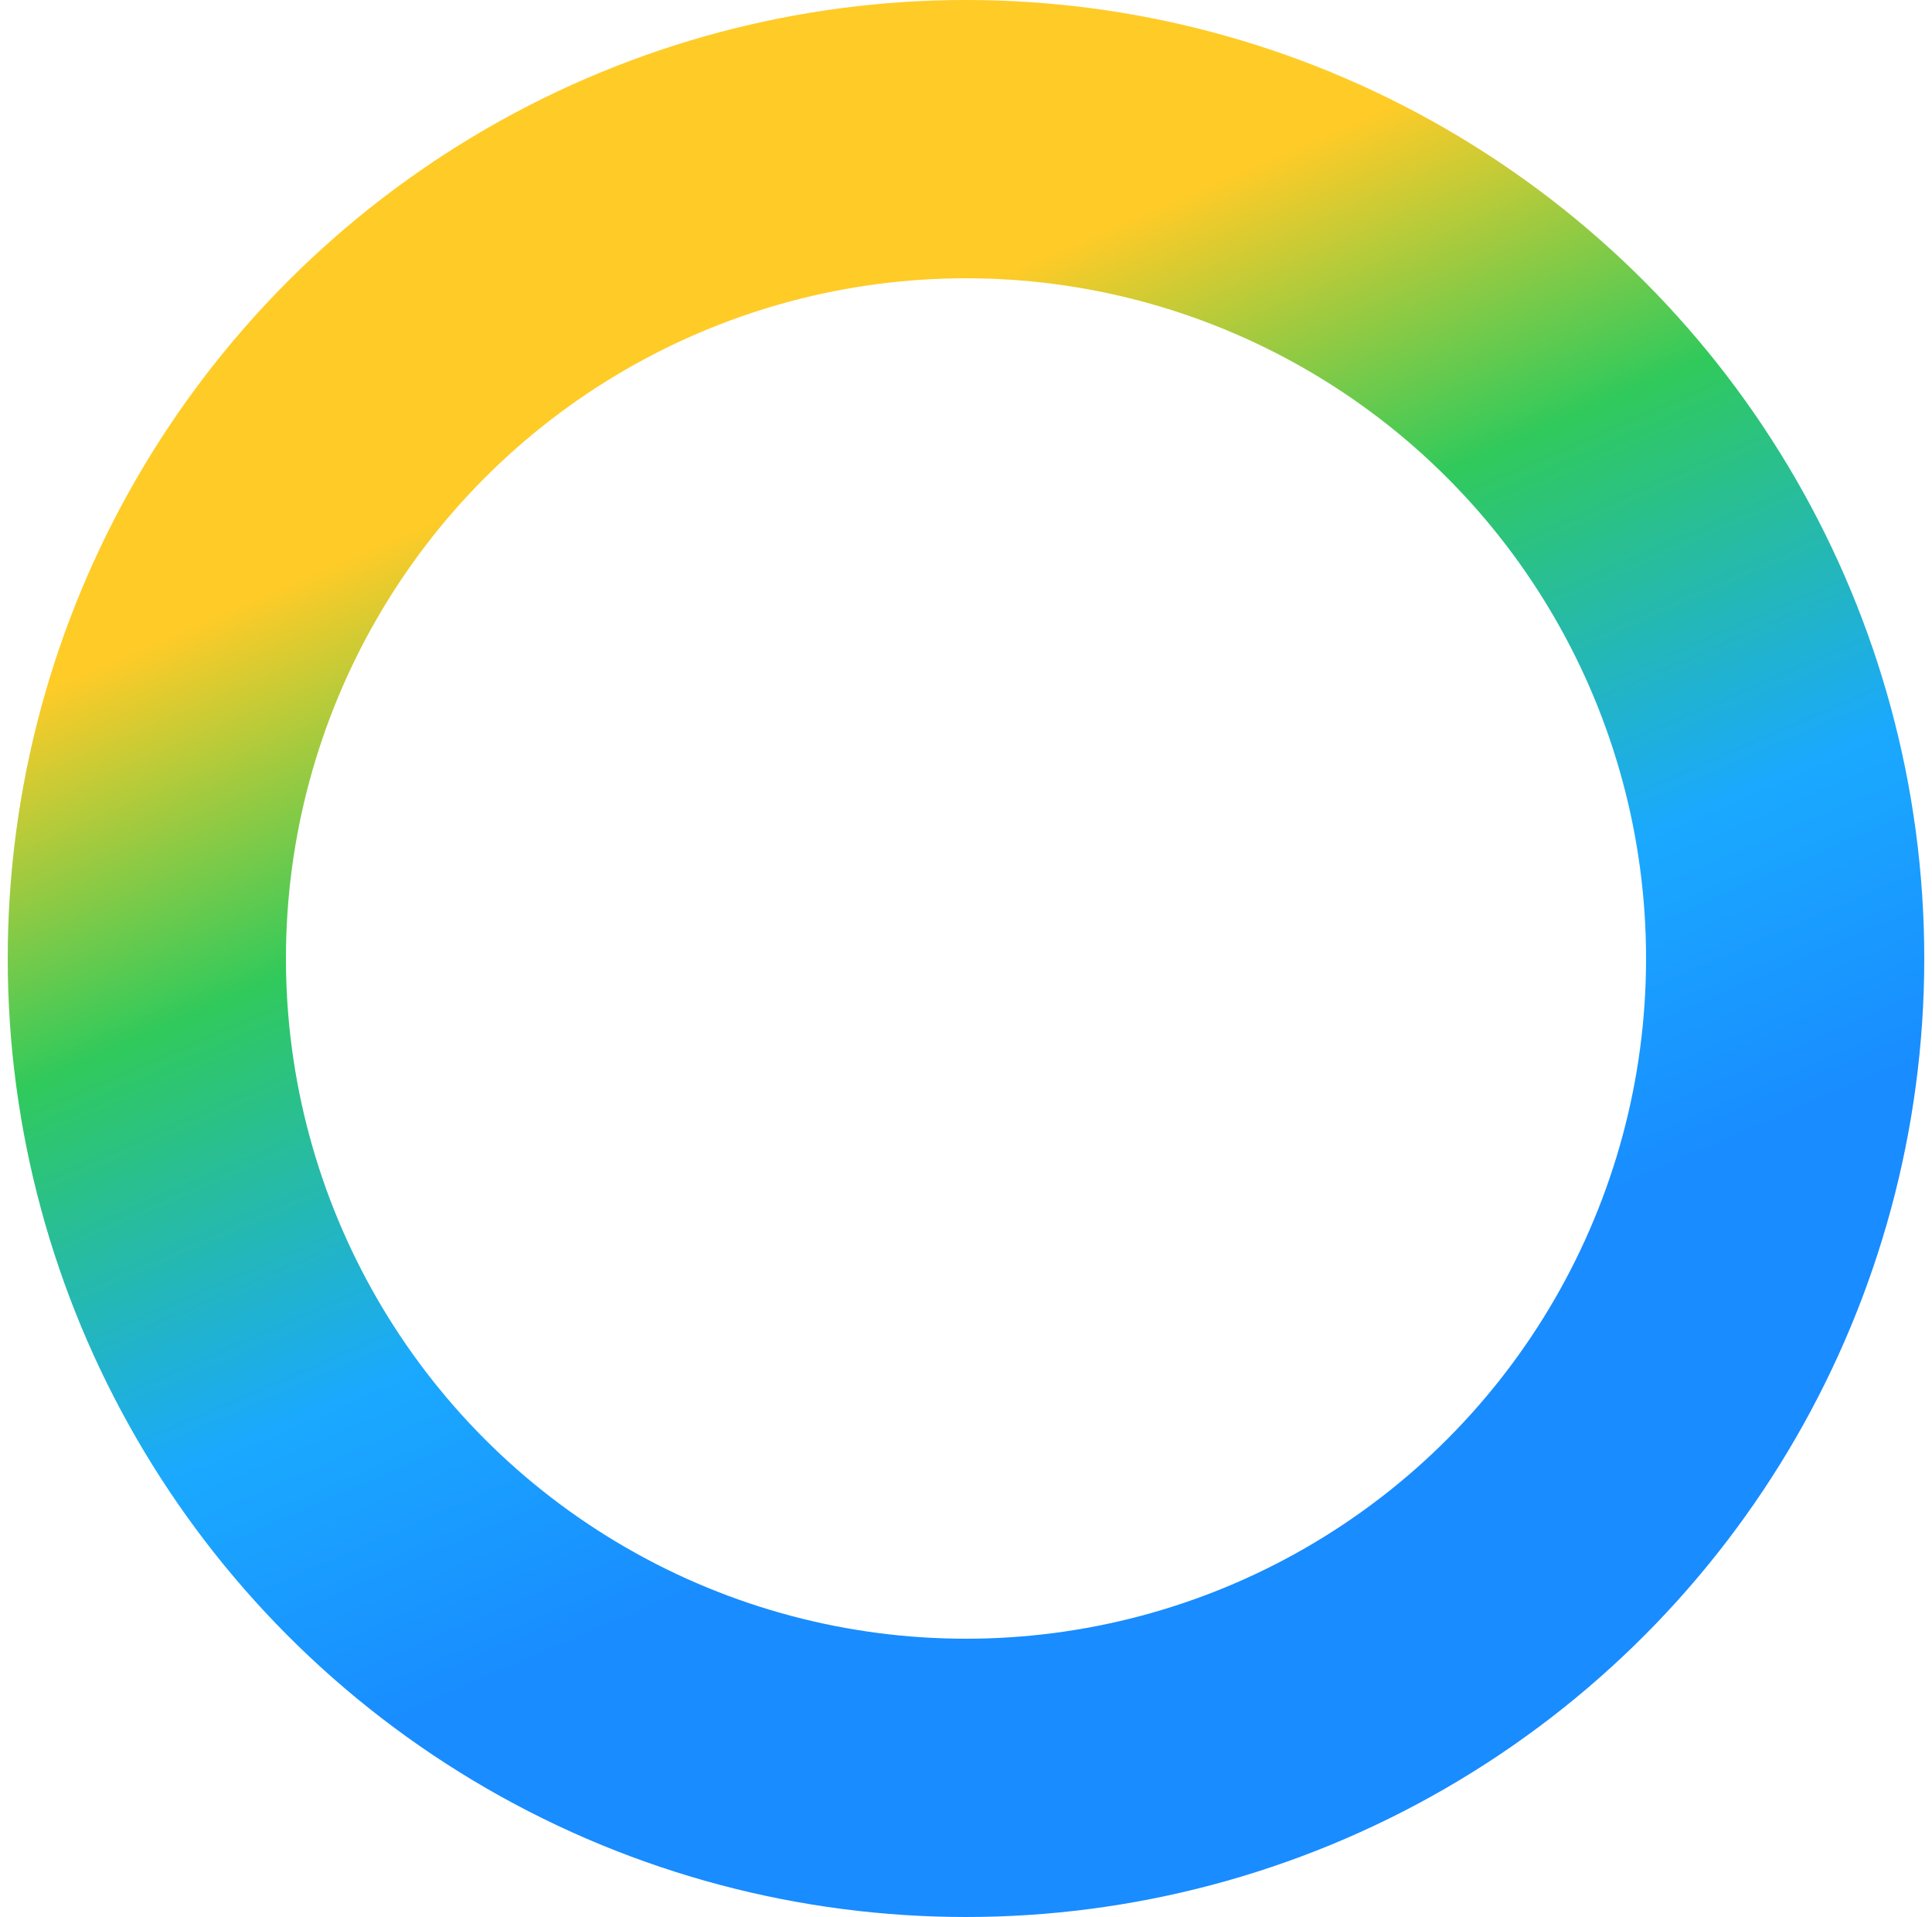 <svg width="125" height="124" viewBox="0 0 125 124" fill="none" xmlns="http://www.w3.org/2000/svg">
<circle cx="62.5" cy="62" r="53" stroke="url(#paint0_linear_12865_36922)" stroke-opacity="0.9" stroke-width="18"/>
<defs>
<linearGradient id="paint0_linear_12865_36922" x1="-9.188" y1="31.646" x2="25.631" y2="111.964" gradientUnits="userSpaceOnUse">
<stop offset="0.191" stop-color="#FFC610"/>
<stop offset="0.455" stop-color="#1AC44A"/>
<stop offset="0.76" stop-color="#01A0FF"/>
<stop offset="1" stop-color="#0080FF"/>
</linearGradient>
</defs>
</svg>
